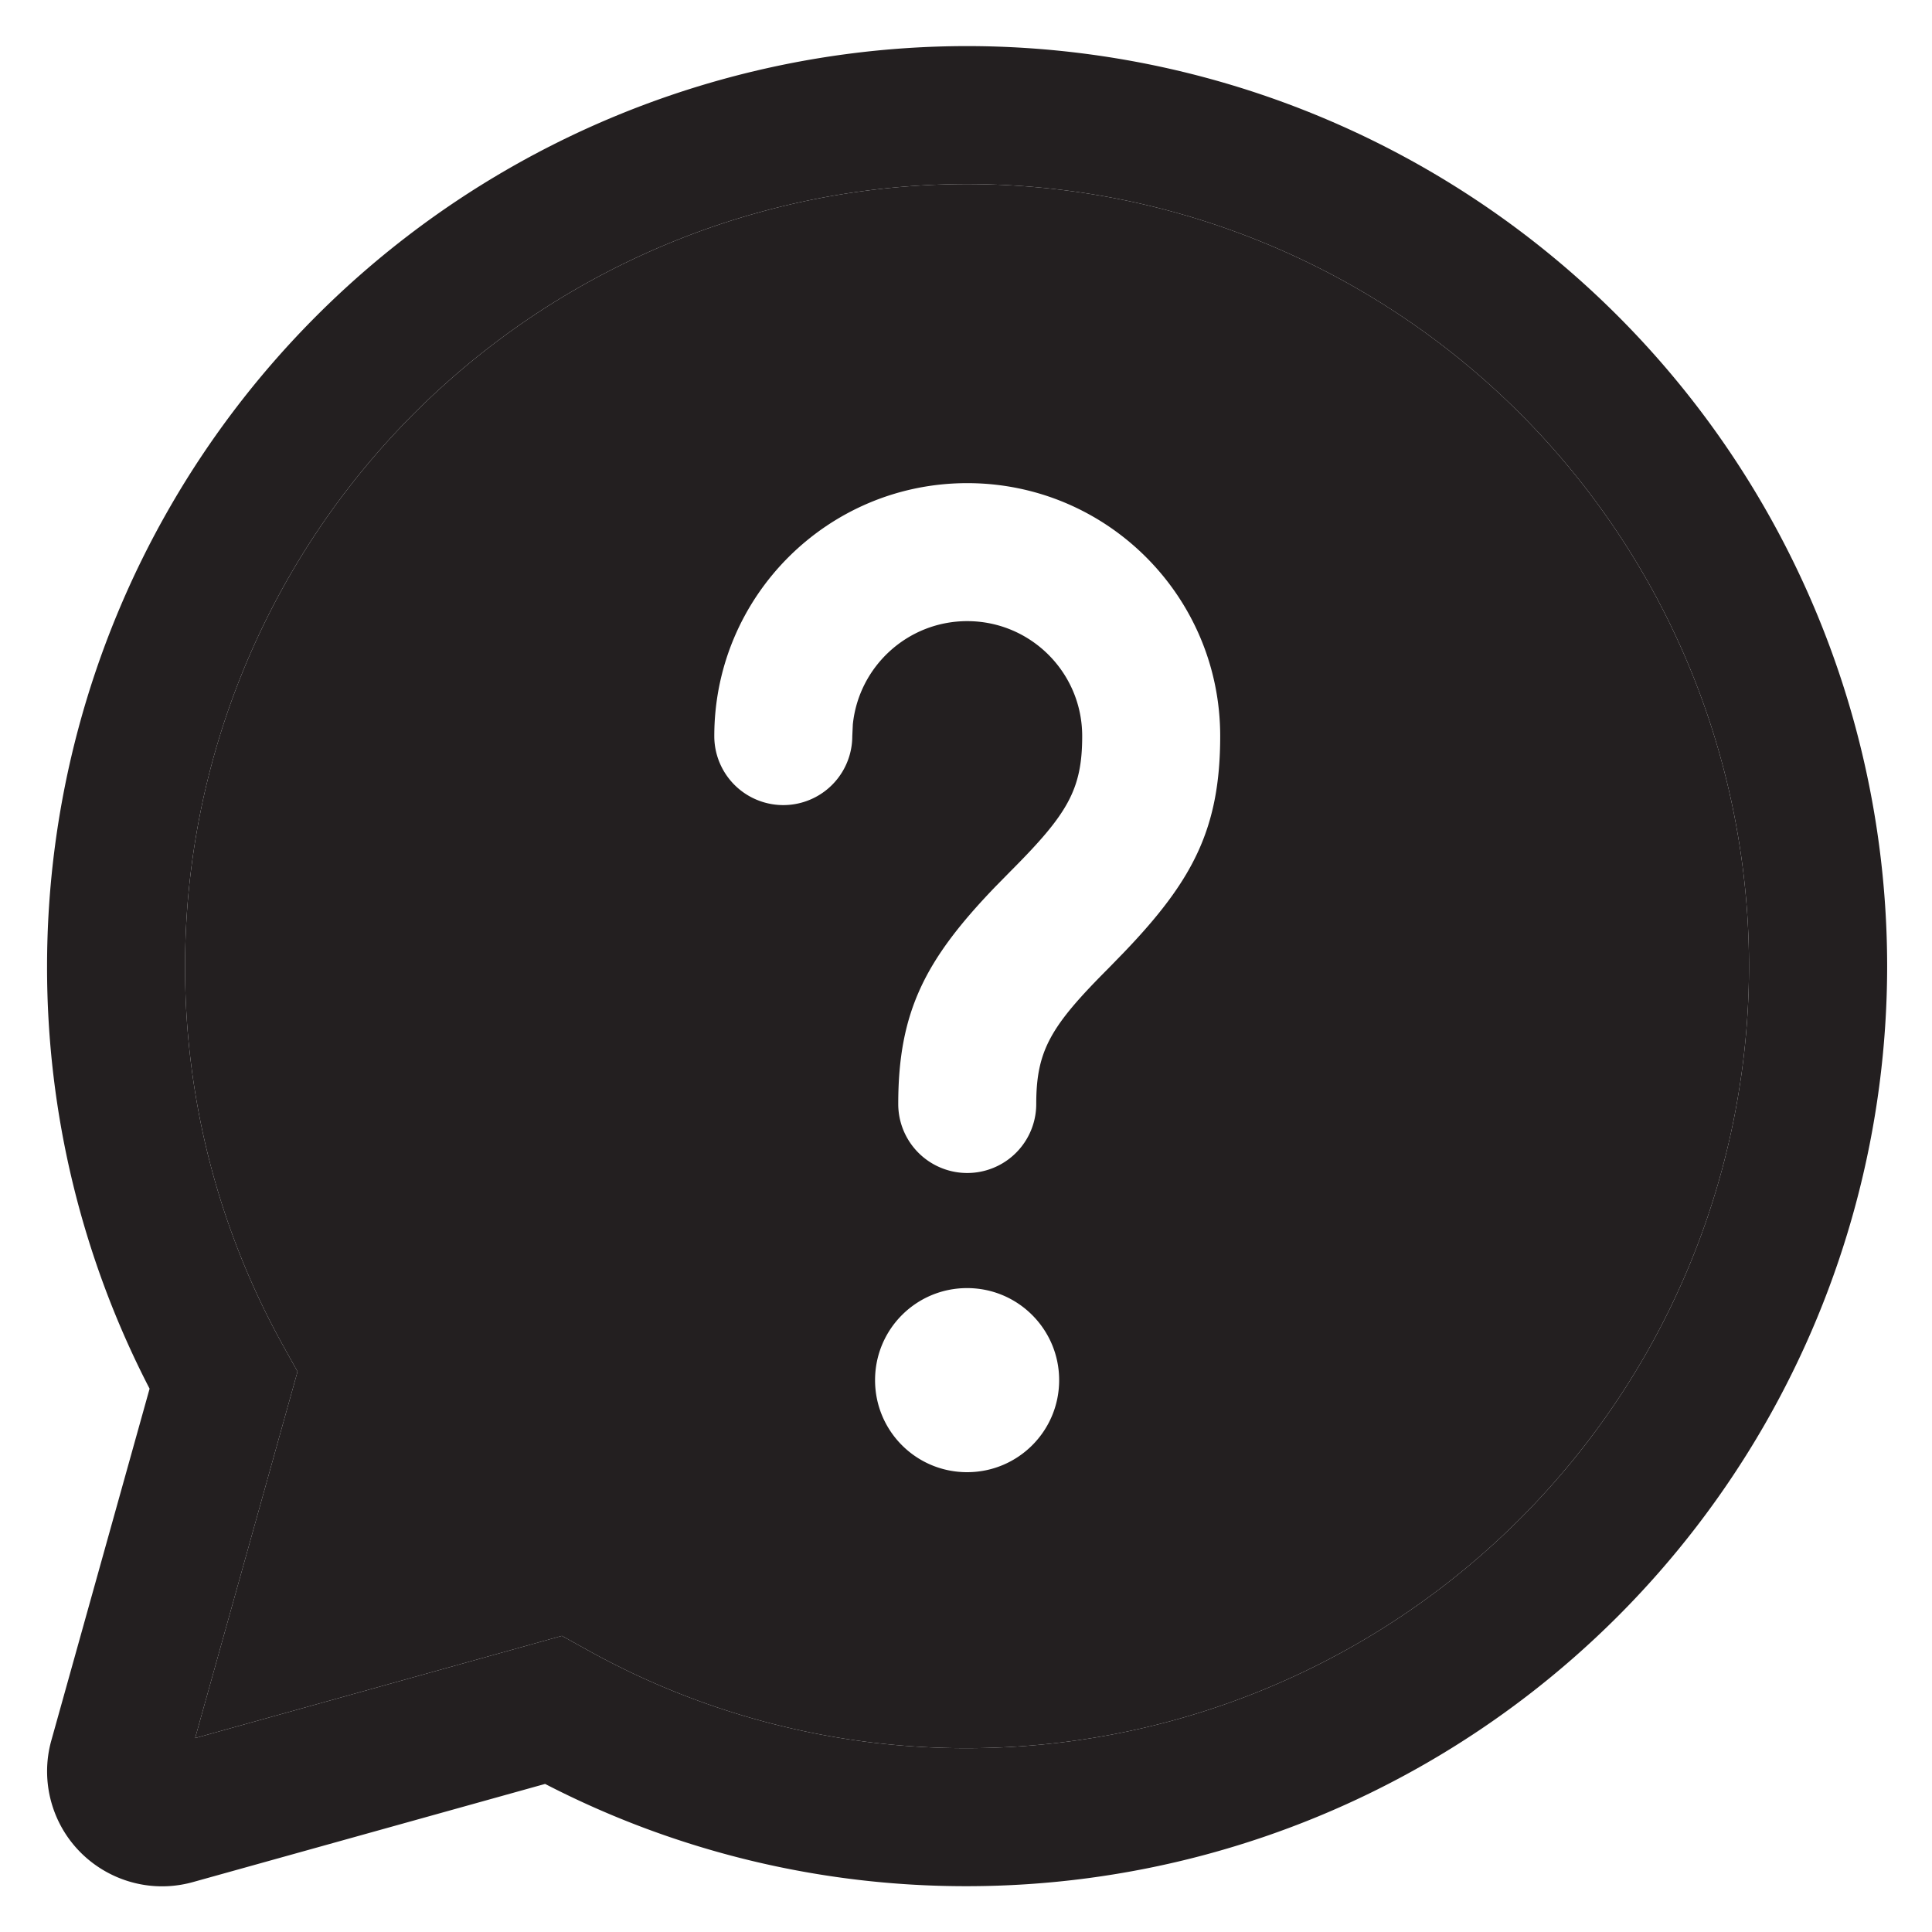 <svg xmlns="http://www.w3.org/2000/svg" width="14" height="14" fill="#231f20" fill-rule="evenodd" xmlns:v="https://vecta.io/nano"><path d="M7.008 1.334a5.67 5.67 0 0 0-5.667 5.667 5.64 5.64 0 0 0 .715 2.758l.1.18-.742 2.656 2.658-.741.18.1a5.64 5.64 0 0 0 2.755.714 5.67 5.67 0 0 0 5.667-5.667 5.67 5.67 0 0 0-5.667-5.667zm.667 8.667c0-.368-.298-.667-.667-.667s-.667.298-.667.667.298.667.667.667.667-.298.667-.667zm1.167-4.667c0-1.013-.821-1.833-1.833-1.833s-1.833.821-1.833 1.833a.5.5 0 1 0 1 0l.004-.085c.043-.42.398-.748.829-.748.46 0 .833.373.833.833 0 .389-.106.565-.52.98l-.112.114c-.502.523-.701.899-.701 1.572a.5.5 0 1 0 1 0c0-.389.106-.565.52-.98l.112-.115c.502-.523.701-.899.701-1.572z"/><path d="M7.008.334a6.67 6.67 0 0 1 6.667 6.667 6.67 6.67 0 0 1-6.667 6.667 6.64 6.64 0 0 1-3.058-.741l-2.551.711c-.443.124-.903-.135-1.027-.578-.041-.147-.041-.302 0-.448l.712-2.549a6.64 6.64 0 0 1-.743-3.061A6.67 6.67 0 0 1 7.008.334zm0 1a5.67 5.67 0 0 0-5.667 5.667 5.64 5.64 0 0 0 .715 2.758l.1.18-.742 2.656 2.658-.741.18.1a5.64 5.64 0 0 0 2.755.714 5.67 5.67 0 0 0 5.667-5.667 5.67 5.67 0 0 0-5.667-5.667z"/></svg>